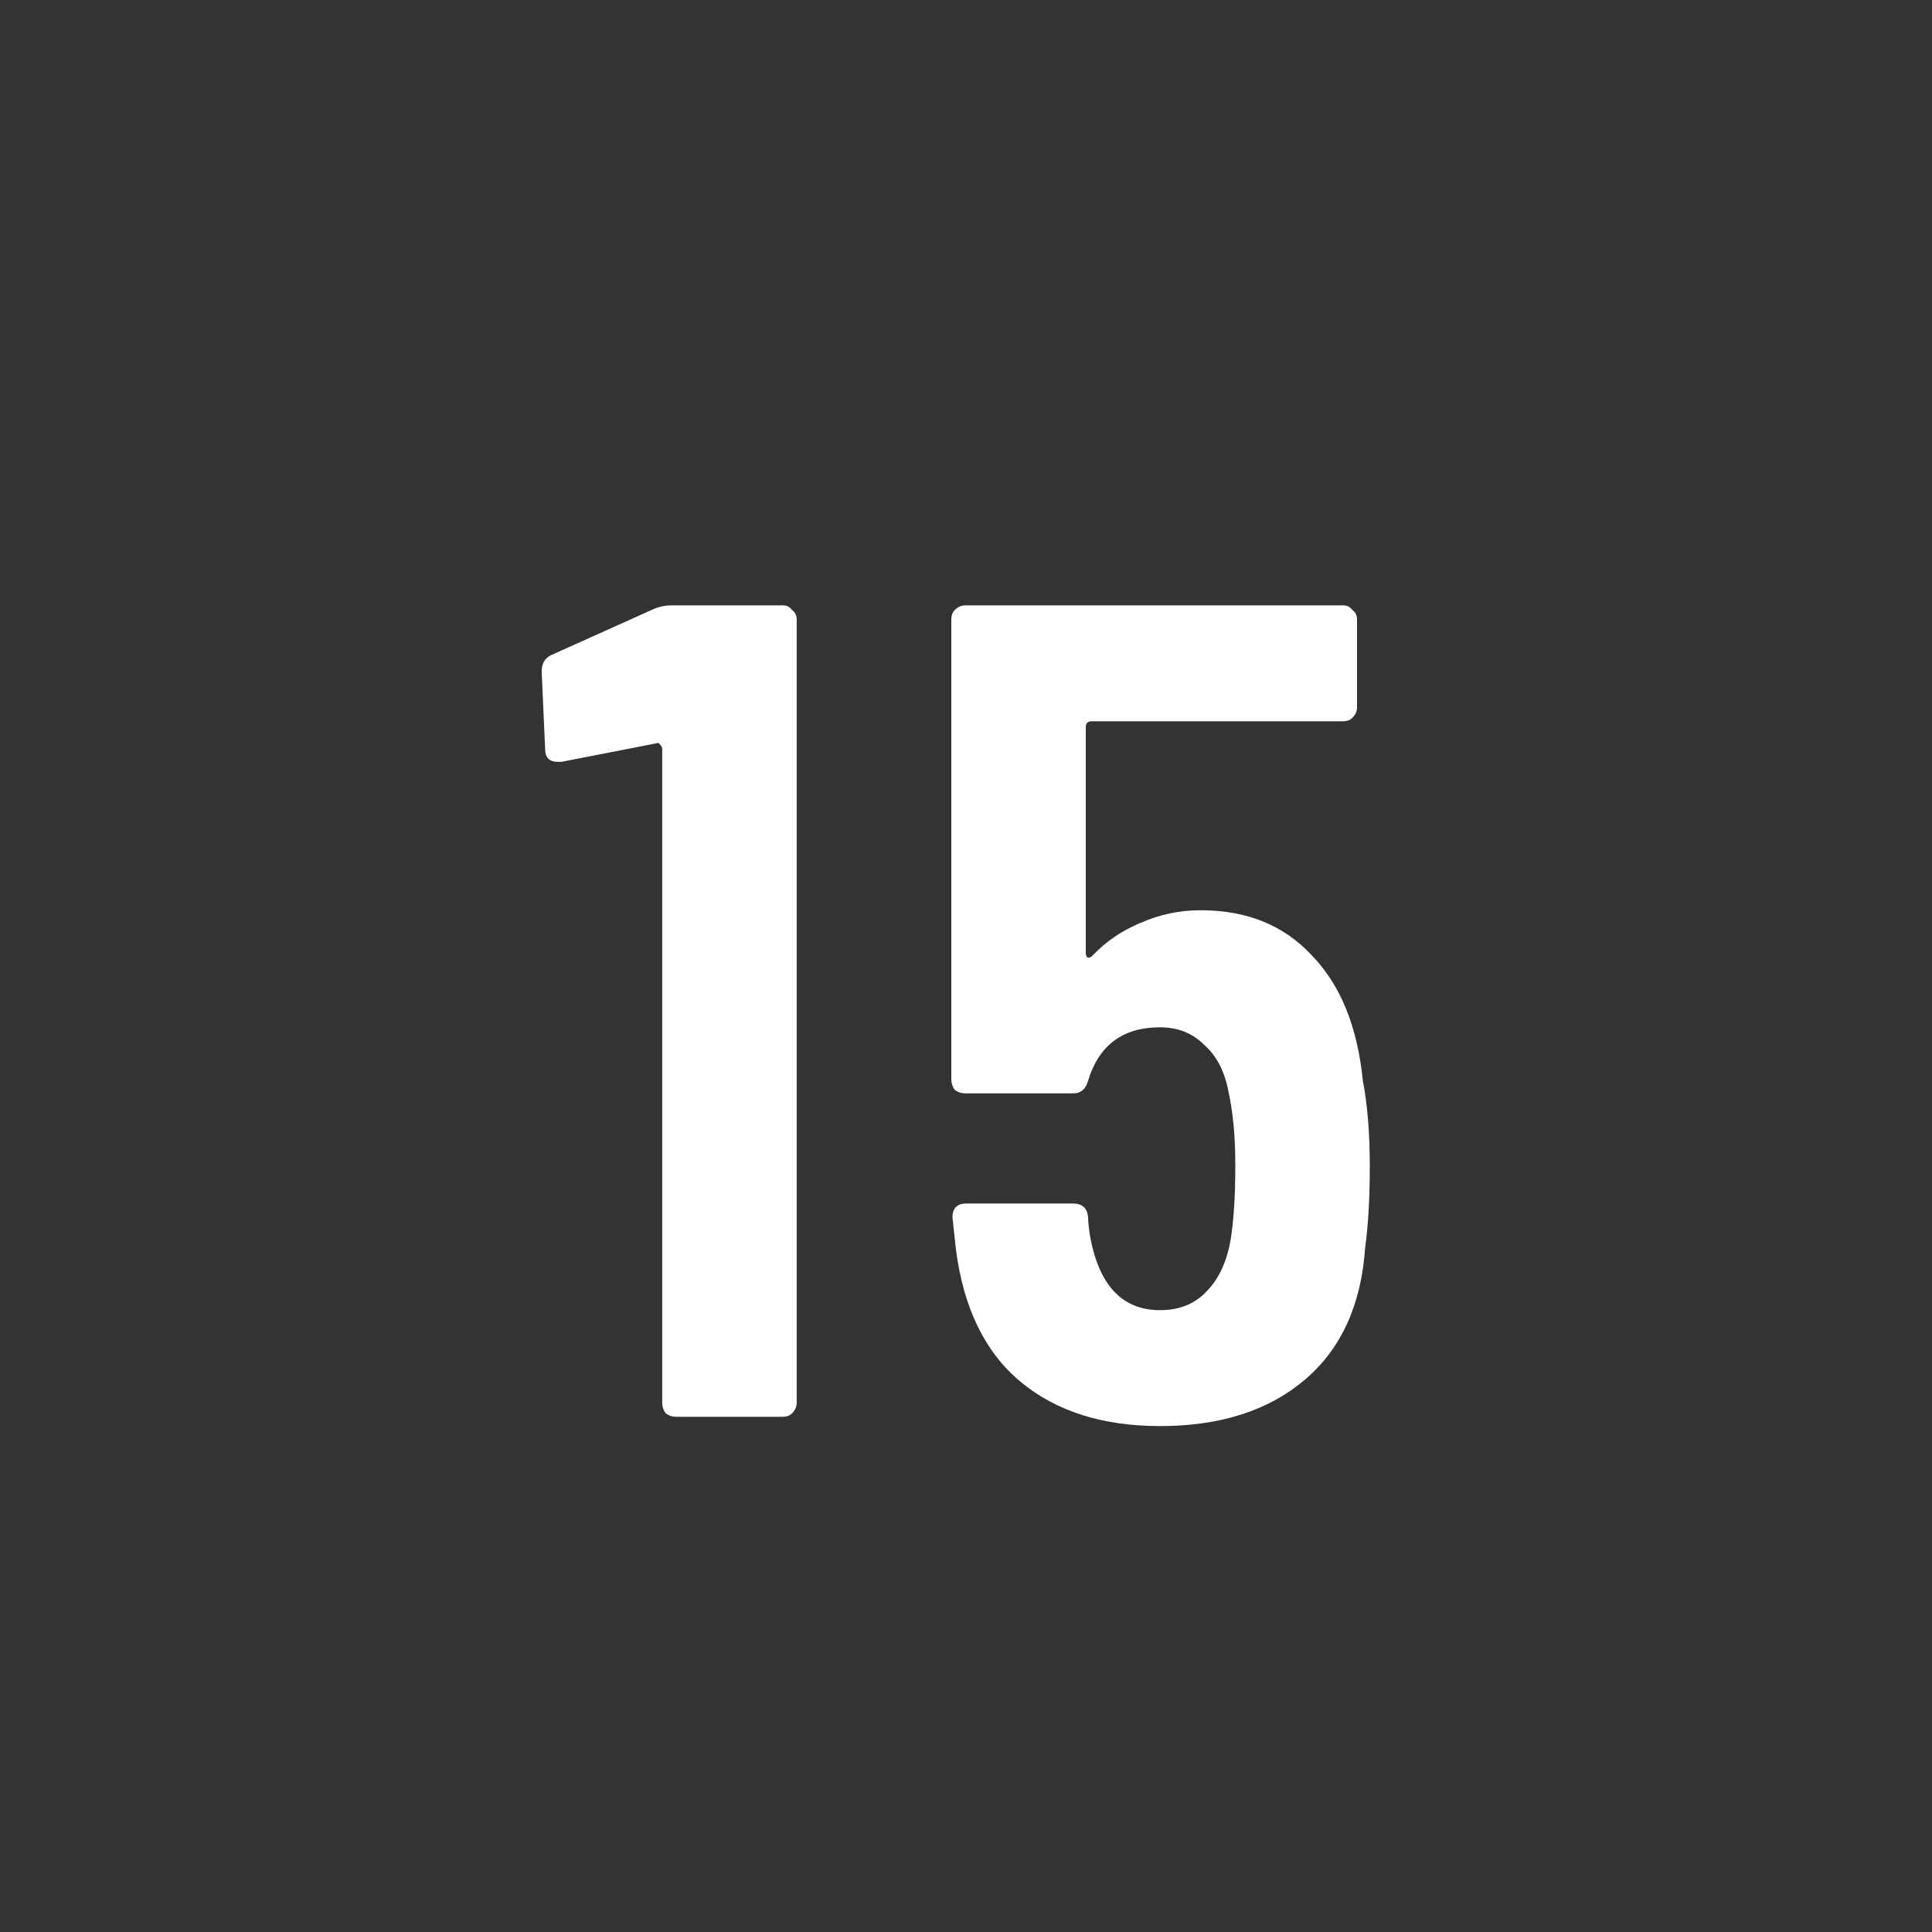 <svg width="30" height="30" viewBox="0 0 30 30" fill="none" xmlns="http://www.w3.org/2000/svg">
<rect x="0" y="0" width="30" height="30" fill="#333333" stroke="none"/>
<mask id="mask0_703_556" style="mask-type:alpha" maskUnits="userSpaceOnUse" x="0" y="0" width="30" height="30">
<rect width="30" height="30" fill="#45B4DD"/>
</mask>
<g mask="url(#mask0_703_556)">
<path d="M21.162 16.78C21.234 17.152 21.27 17.596 21.27 18.112C21.27 18.604 21.246 19.024 21.198 19.372C21.138 20.26 20.826 20.944 20.262 21.424C19.698 21.904 18.948 22.144 18.012 22.144C17.124 22.144 16.404 21.916 15.852 21.46C15.3 21.004 14.964 20.32 14.844 19.408L14.79 18.904C14.79 18.76 14.862 18.688 15.006 18.688H16.662C16.806 18.688 16.884 18.76 16.896 18.904C16.896 18.976 16.908 19.084 16.932 19.228C17.076 19.972 17.436 20.344 18.012 20.344C18.312 20.344 18.552 20.248 18.732 20.056C18.924 19.864 19.05 19.594 19.11 19.246C19.158 18.946 19.182 18.562 19.182 18.094C19.182 17.65 19.146 17.266 19.074 16.942C19.014 16.63 18.888 16.39 18.696 16.222C18.516 16.042 18.288 15.952 18.012 15.952C17.436 15.952 17.064 16.228 16.896 16.78C16.86 16.912 16.782 16.978 16.662 16.978H14.988C14.928 16.978 14.874 16.96 14.826 16.924C14.79 16.876 14.772 16.822 14.772 16.762V9.616C14.772 9.556 14.79 9.508 14.826 9.472C14.874 9.424 14.928 9.4 14.988 9.4H20.856C20.916 9.4 20.964 9.424 21 9.472C21.048 9.508 21.072 9.556 21.072 9.616V10.984C21.072 11.044 21.048 11.098 21 11.146C20.964 11.182 20.916 11.2 20.856 11.2H16.95C16.89 11.2 16.86 11.23 16.86 11.29V14.8C16.86 14.836 16.872 14.86 16.896 14.872C16.92 14.872 16.944 14.86 16.968 14.836C17.172 14.62 17.418 14.452 17.706 14.332C18.006 14.2 18.318 14.134 18.642 14.134C19.362 14.134 19.938 14.368 20.37 14.836C20.814 15.292 21.078 15.94 21.162 16.78Z" fill="white"/>
<path d="M10.157 9.454C10.241 9.418 10.331 9.4 10.427 9.4H12.155C12.215 9.4 12.263 9.424 12.299 9.472C12.347 9.508 12.371 9.556 12.371 9.616V21.784C12.371 21.844 12.347 21.898 12.299 21.946C12.263 21.982 12.215 22 12.155 22H10.499C10.439 22 10.385 21.982 10.337 21.946C10.301 21.898 10.283 21.844 10.283 21.784V11.632C10.283 11.608 10.271 11.584 10.247 11.56C10.235 11.536 10.217 11.53 10.193 11.542L8.717 11.83H8.663C8.531 11.83 8.465 11.764 8.465 11.632L8.411 10.426C8.411 10.306 8.459 10.222 8.555 10.174L10.157 9.454Z" fill="white"/>
</g>
</svg>
